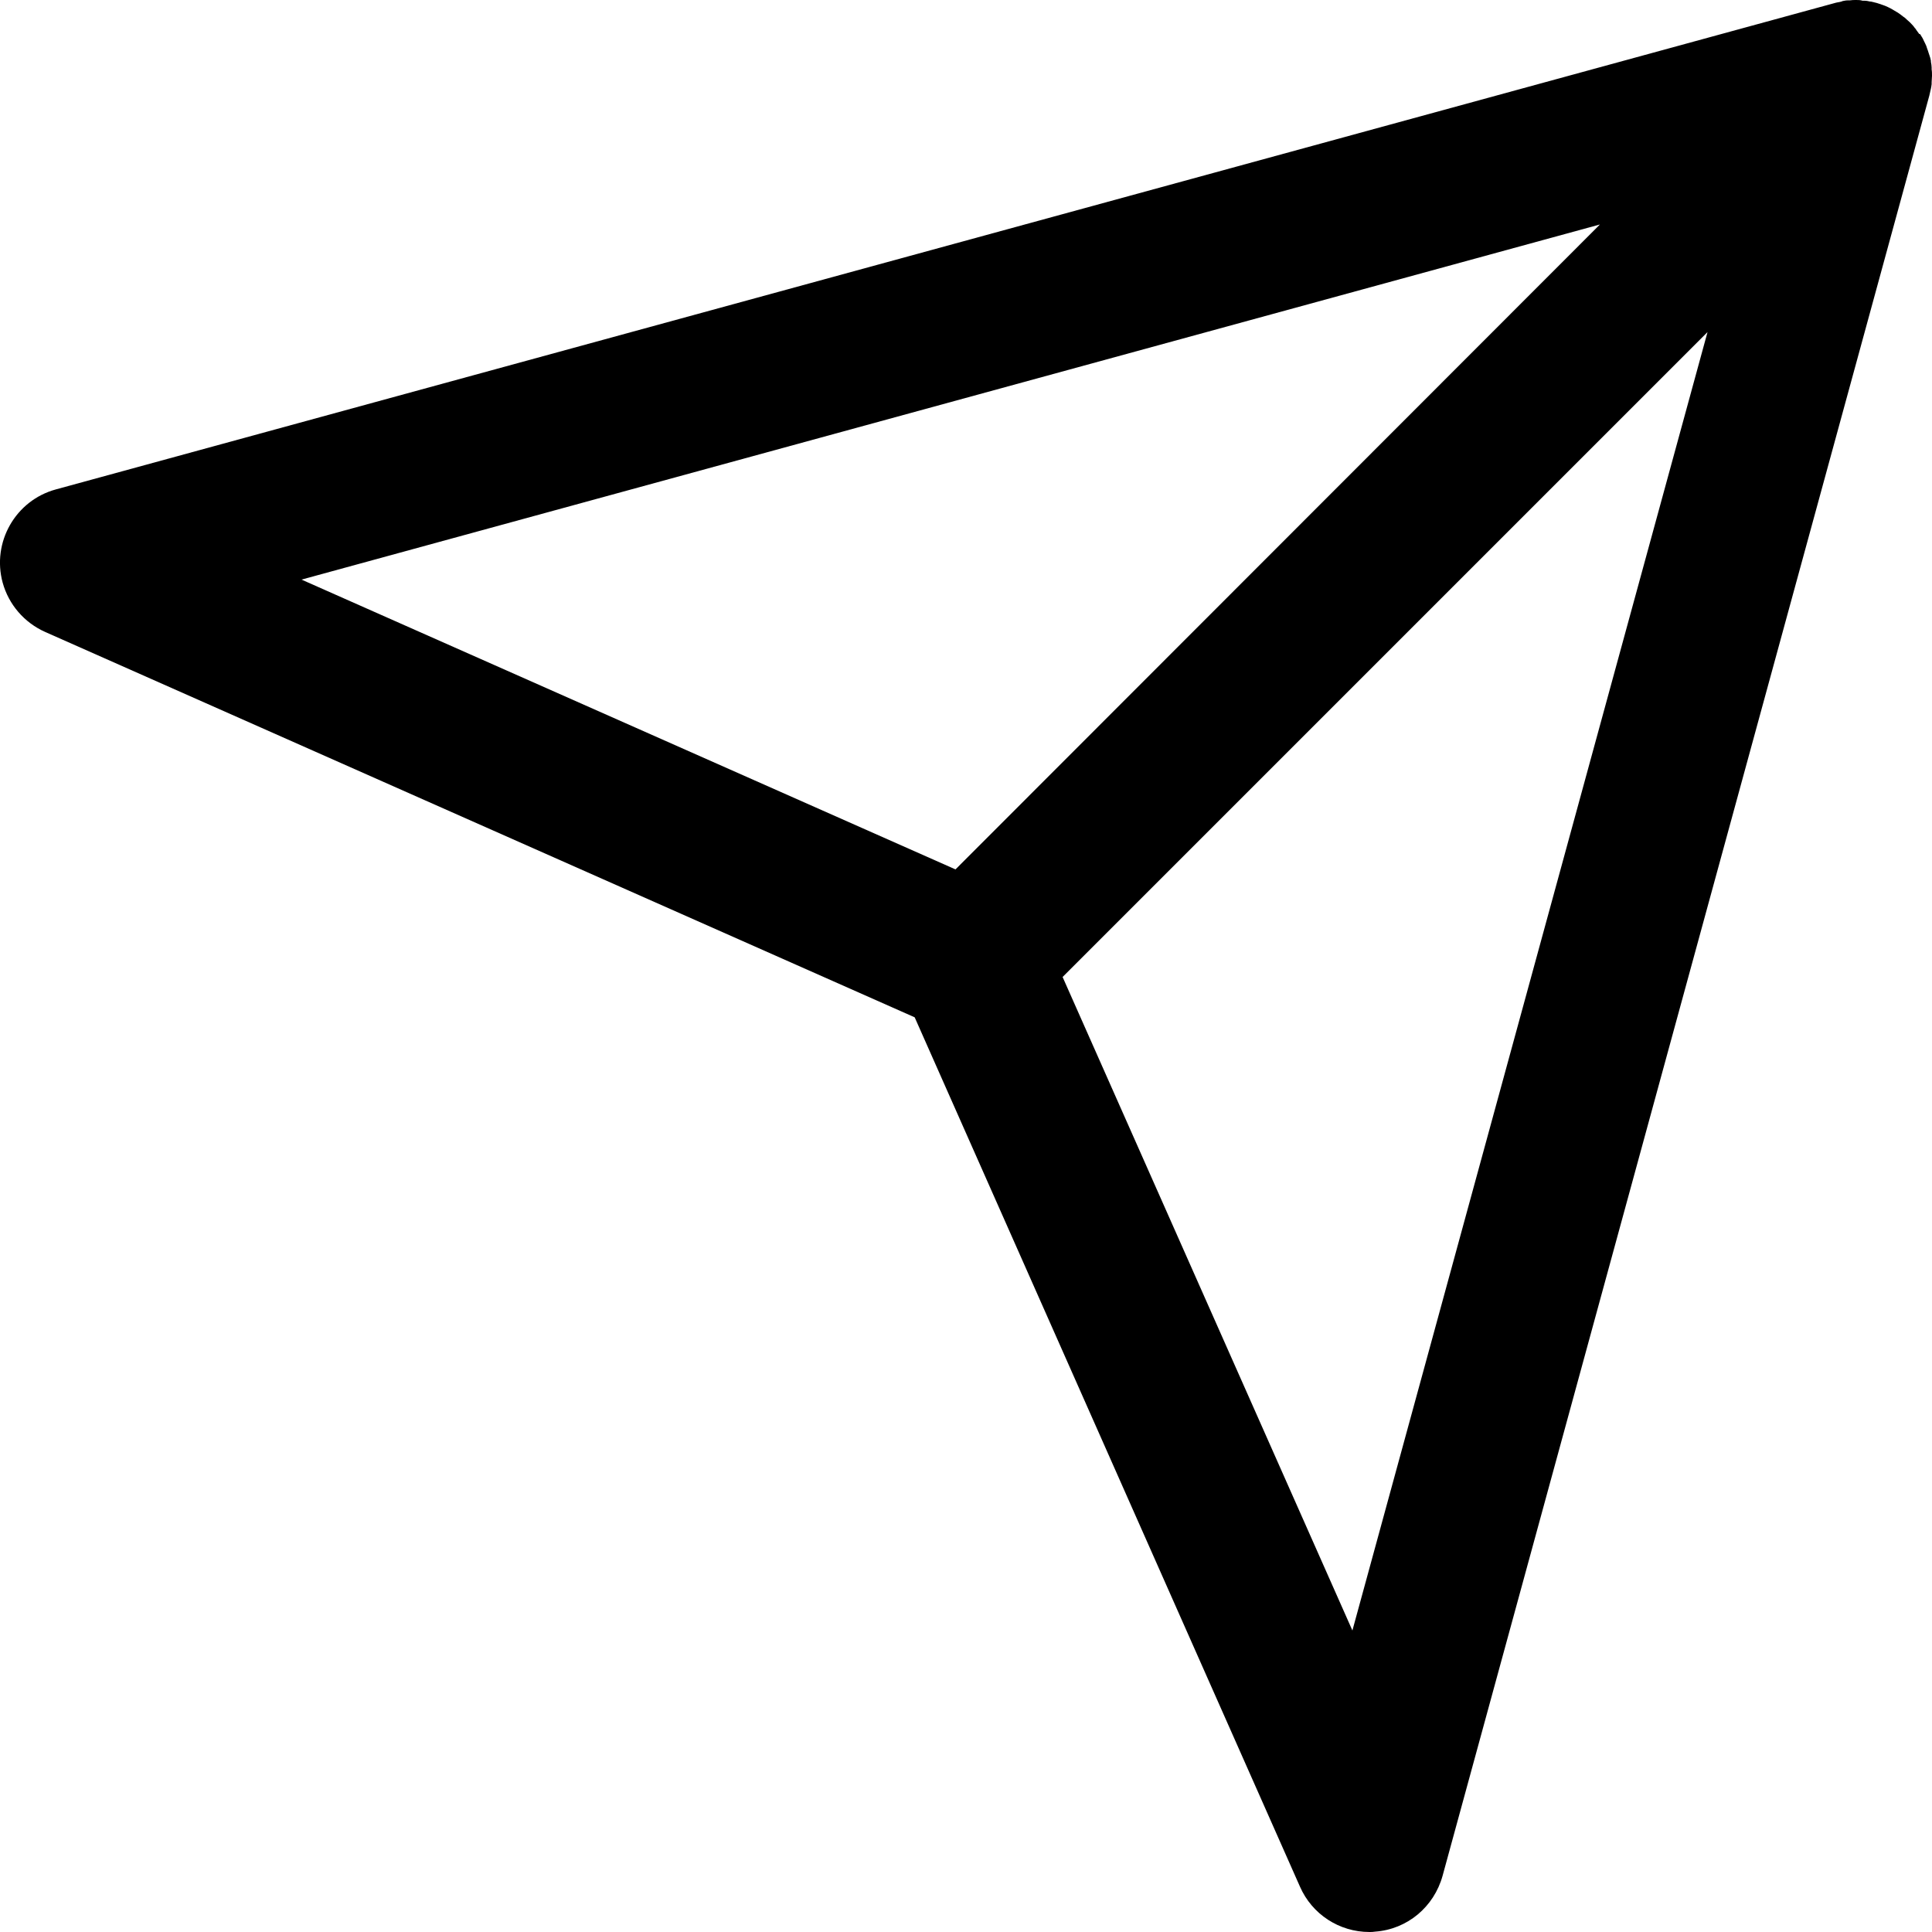 <svg width="16" height="16" viewBox="0 0 16 16" fill="none" xmlns="http://www.w3.org/2000/svg">
<path d="M15.997 0.697C15.997 0.691 15.997 0.688 15.997 0.681C15.997 0.662 16 0.647 16 0.628V0.625C16 0.609 16 0.591 15.997 0.575C15.997 0.569 15.997 0.566 15.997 0.559C15.997 0.544 15.994 0.528 15.991 0.512C15.991 0.509 15.991 0.506 15.991 0.503C15.988 0.487 15.984 0.472 15.978 0.456L15.972 0.438C15.969 0.425 15.963 0.412 15.959 0.4L15.953 0.381C15.947 0.369 15.941 0.353 15.934 0.341C15.931 0.334 15.928 0.328 15.925 0.322C15.919 0.309 15.909 0.297 15.903 0.284L15.894 0.281C15.884 0.266 15.872 0.253 15.863 0.237C15.859 0.234 15.856 0.231 15.853 0.225C15.841 0.209 15.828 0.197 15.816 0.184C15.803 0.172 15.787 0.159 15.775 0.147L15.762 0.138C15.75 0.128 15.734 0.116 15.719 0.106C15.716 0.103 15.713 0.103 15.709 0.1C15.697 0.094 15.684 0.084 15.672 0.078L15.656 0.069C15.644 0.062 15.628 0.056 15.616 0.05L15.6 0.044C15.588 0.041 15.575 0.034 15.562 0.031L15.544 0.025C15.528 0.022 15.512 0.016 15.494 0.013H15.488C15.472 0.009 15.456 0.006 15.441 0.006H15.425C15.406 0 15.391 0 15.372 0C15.353 0 15.338 0 15.319 0.003H15.303C15.287 0.003 15.275 0.006 15.259 0.009L15.25 0.013C15.234 0.016 15.222 0.019 15.206 0.022L0.463 4.053C0.128 4.144 -0.069 4.491 0.022 4.825C0.072 5.006 0.2 5.156 0.375 5.234L7.575 8.425L10.766 15.625C10.866 15.853 11.091 16 11.341 16C11.356 16 11.372 16 11.388 15.997C11.653 15.978 11.875 15.794 11.947 15.534L15.978 0.791C15.981 0.775 15.984 0.762 15.988 0.747L15.991 0.734C15.994 0.725 15.994 0.713 15.997 0.697ZM13.25 1.859L7.913 7.2L2.497 4.8L13.25 1.859ZM11.2 13.503L8.8 8.091L14.141 2.75L11.2 13.503Z" fill="black"/>
</svg>
